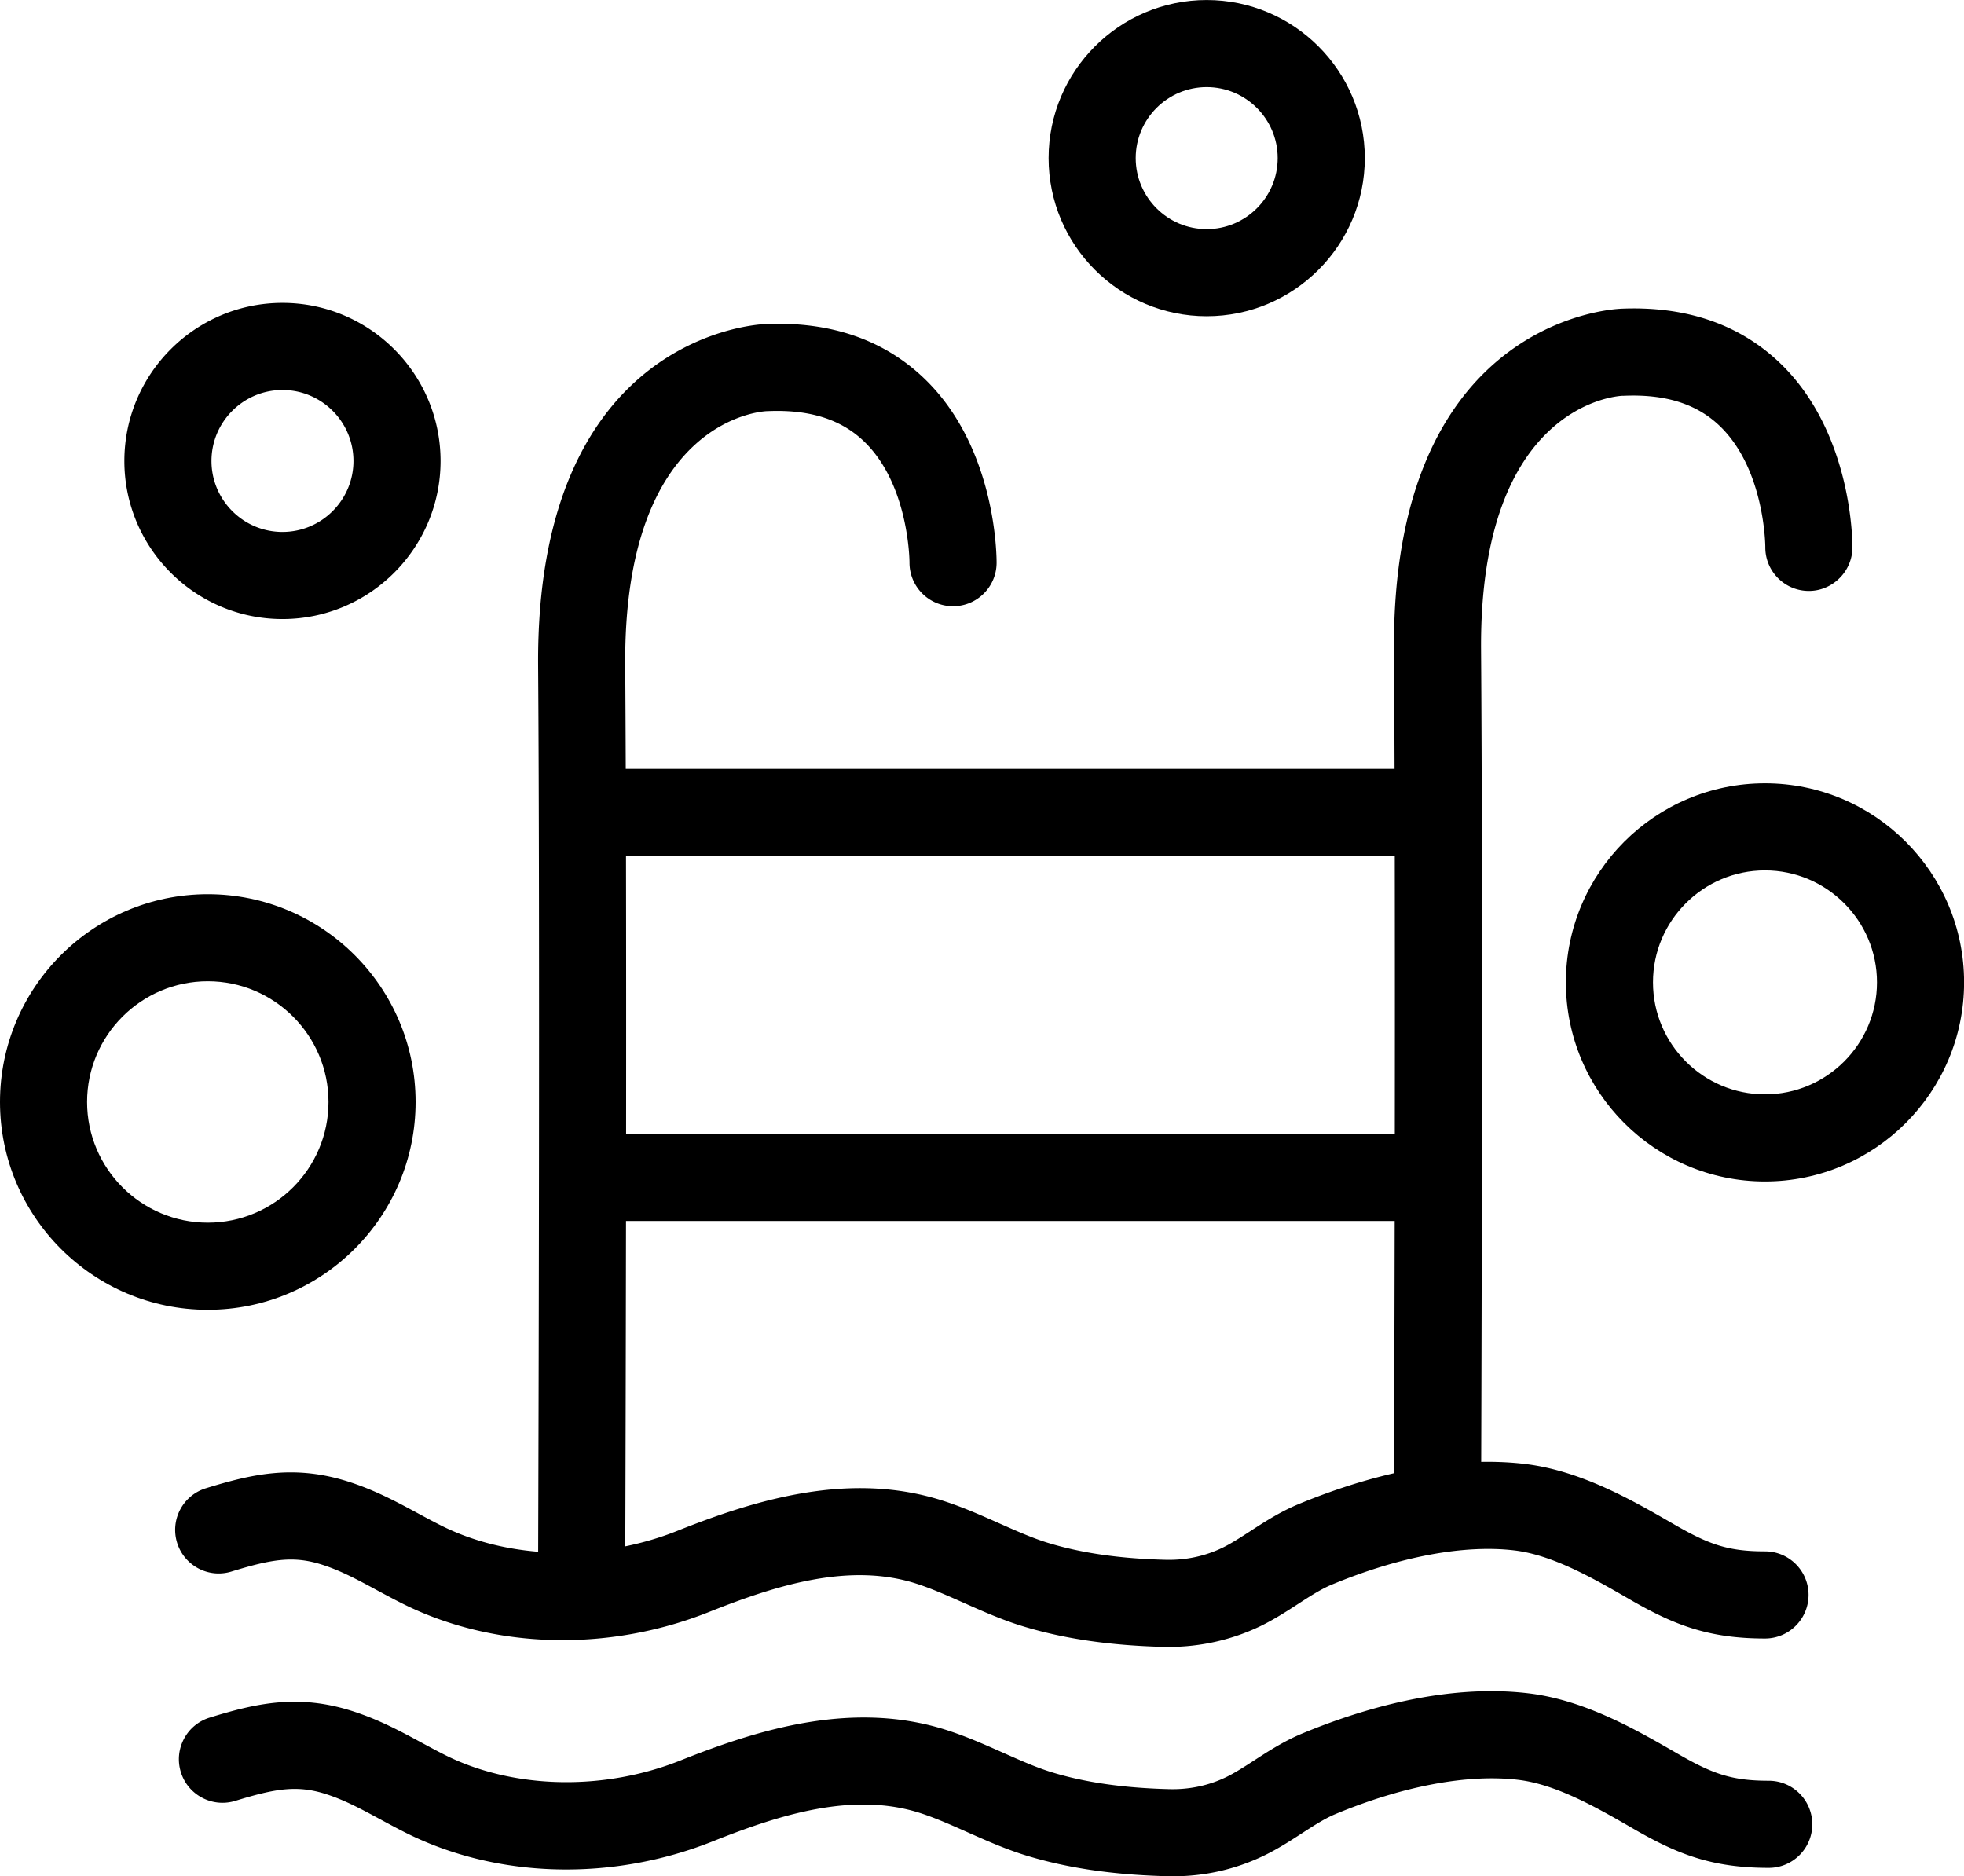<svg xmlns="http://www.w3.org/2000/svg" viewBox="0 0 210.453 201.053"><g><path d="M139.099 161.199c-1.935.807-3.619 1.897-5.104 2.861-1.059.686-2.057 1.334-3 1.791-1.884.909-3.944 1.343-6.068 1.292-4.905-.121-9.035-.716-12.629-1.816-1.647-.503-3.386-1.276-5.228-2.093-1.897-.844-3.858-1.715-5.94-2.391-9.983-3.239-20.063-.19-28.605 3.22-1.788.714-3.642 1.252-5.522 1.638.017-5.211.056-18.849.078-34.866h82.366a17443.002 17443.002 0 01-.068 27.029c-3.864.888-7.407 2.139-10.28 3.335zm10.357-69.481c.016 9.726.015 20.095.004 29.784H67.09c.009-9.919.007-20.271-.01-29.784zm24.417-49.307c.051-.001.101-.003.155-.005 4.425-.188 7.775.863 10.251 3.236 4.811 4.615 4.883 12.792 4.883 12.983-.019 2.569 2.047 4.672 4.619 4.697 2.531.032 4.689-2.04 4.715-4.619.005-.497.036-12.265-7.696-19.739-4.363-4.216-10.148-6.208-17.185-5.883v.003c-2.087.115-24.487 2.188-24.244 36.618.028 3.852.048 8.134.063 12.682H67.053c-.014-4.003-.034-7.745-.057-11.102-.188-26.32 14.601-27.201 15.169-27.226a5.931 5.931 0 00.155-.005c4.406-.181 7.775.863 10.253 3.237 4.817 4.617 4.883 12.804 4.883 12.977-.017 2.569 2.047 4.672 4.619 4.699h.05c2.555 0 4.639-2.057 4.665-4.619.005-.497.036-12.264-7.697-19.736-4.361-4.216-10.145-6.213-17.186-5.881v.001c-2.095.116-24.488 2.193-24.243 36.617.203 28.509.037 84.627.004 94.935-3.698-.302-7.258-1.232-10.383-2.8-.878-.439-1.715-.892-2.541-1.339-2.19-1.181-4.454-2.403-7.2-3.304-5.978-1.967-10.548-.874-15.477.638-2.463.756-3.848 3.367-3.092 5.831.757 2.462 3.366 3.853 5.829 3.092 4.356-1.338 6.685-1.731 9.828-.694 1.957.642 3.681 1.572 5.677 2.651.91.491 1.832.988 2.794 1.469 9.754 4.892 22.046 5.229 32.883.905 7.346-2.932 15.13-5.326 22.262-3.012 1.619.525 3.277 1.262 5.032 2.041 2.016.896 4.1 1.823 6.289 2.492 4.412 1.349 9.36 2.076 15.129 2.221.182.003.364.005.544.005 3.405 0 6.787-.765 9.817-2.227 1.469-.714 2.763-1.552 4.013-2.361 1.267-.821 2.461-1.596 3.615-2.077 7.248-3.018 14.213-4.321 19.619-3.671 4.112.497 8.483 3.02 12.335 5.245 4.697 2.715 8.397 4.187 14.488 4.187 2.576 0 4.667-2.091 4.667-4.667 0-2.578-2.091-4.667-4.667-4.667-4.025 0-6.071-.768-9.819-2.935-4.4-2.543-9.879-5.705-15.887-6.429-1.565-.188-3.14-.252-4.705-.224.047-14.836.171-60.839-.015-87.018-.185-26.319 14.603-27.203 15.171-27.226M125.67 201.053c-.19 0-.38-.003-.571-.007-5.778-.144-10.725-.87-15.129-2.219-2.189-.67-4.273-1.596-6.287-2.491-1.757-.781-3.415-1.519-5.035-2.044-7.138-2.316-14.918.08-22.261 3.012-10.838 4.325-23.133 3.985-32.884-.903-.96-.481-1.877-.976-2.78-1.464-2.002-1.081-3.731-2.016-5.693-2.659-3.145-1.034-5.476-.641-9.827.695-2.461.75-5.074-.631-5.829-3.096-.755-2.463.63-5.072 3.095-5.83 4.927-1.512 9.494-2.599 15.471-.637 2.754.901 5.024 2.127 7.219 3.315.822.444 1.655.895 2.527 1.332 7.296 3.657 16.967 3.88 25.241.579 8.539-3.409 18.612-6.461 28.602-3.221 2.085.676 4.047 1.549 5.944 2.392 1.841.819 3.58 1.591 5.229 2.096 3.582 1.096 7.712 1.69 12.626 1.812 2.131.048 4.182-.382 6.064-1.292.948-.457 1.948-1.107 3.007-1.792 1.484-.963 3.168-2.053 5.1-2.86 6.16-2.567 15.371-5.4 24.323-4.32 6.007.725 11.485 3.888 15.887 6.43 3.745 2.165 5.792 2.933 9.82 2.933 2.577 0 4.667 2.091 4.667 4.667 0 2.577-2.089 4.667-4.667 4.667-6.093 0-9.793-1.471-14.489-4.184-3.853-2.227-8.224-4.75-12.335-5.246-5.397-.65-12.369.65-19.616 3.671-1.153.48-2.347 1.255-3.613 2.075-1.252.812-2.548 1.652-4.021 2.365-3.06 1.479-6.349 2.225-9.783 2.225M30.267 41.789c-4.194 0-7.607 3.412-7.607 7.607 0 4.193 3.413 7.607 7.607 7.607 4.194 0 7.607-3.413 7.607-7.607 0-4.195-3.413-7.607-7.607-7.607zm0 24.547c-9.342 0-16.94-7.599-16.94-16.94s7.598-16.94 16.94-16.94c9.341 0 16.94 7.599 16.94 16.94s-7.599 16.94-16.94 16.94"/><path d="M22.267 105.151c-7.132 0-12.934 5.802-12.934 12.933 0 7.132 5.802 12.932 12.934 12.932 7.131 0 12.932-5.801 12.932-12.932 0-7.131-5.801-12.933-12.932-12.933zm0 35.2C9.988 140.351 0 130.362 0 118.085 0 105.806 9.988 95.818 22.267 95.818c12.277 0 22.265 9.988 22.265 22.267 0 12.278-9.988 22.266-22.265 22.266M189.127 93.267c-6.617 0-12 5.383-12 12 0 6.617 5.383 12 12 12 6.617 0 12-5.383 12-12 0-6.617-5.383-12-12-12zm0 33.333c-11.764 0-21.333-9.57-21.333-21.333 0-11.763 9.569-21.333 21.333-21.333 11.763 0 21.333 9.57 21.333 21.333 0 11.763-9.571 21.333-21.333 21.333M129.303 9.337c-4.194 0-7.606 3.413-7.606 7.607 0 4.195 3.412 7.607 7.606 7.607 4.194 0 7.608-3.412 7.608-7.607 0-4.193-3.413-7.607-7.608-7.607zm0 24.547c-9.341 0-16.939-7.599-16.939-16.94s7.599-16.94 16.939-16.94c9.341 0 16.941 7.599 16.941 16.94s-7.6 16.94-16.941 16.94"/></g></svg>